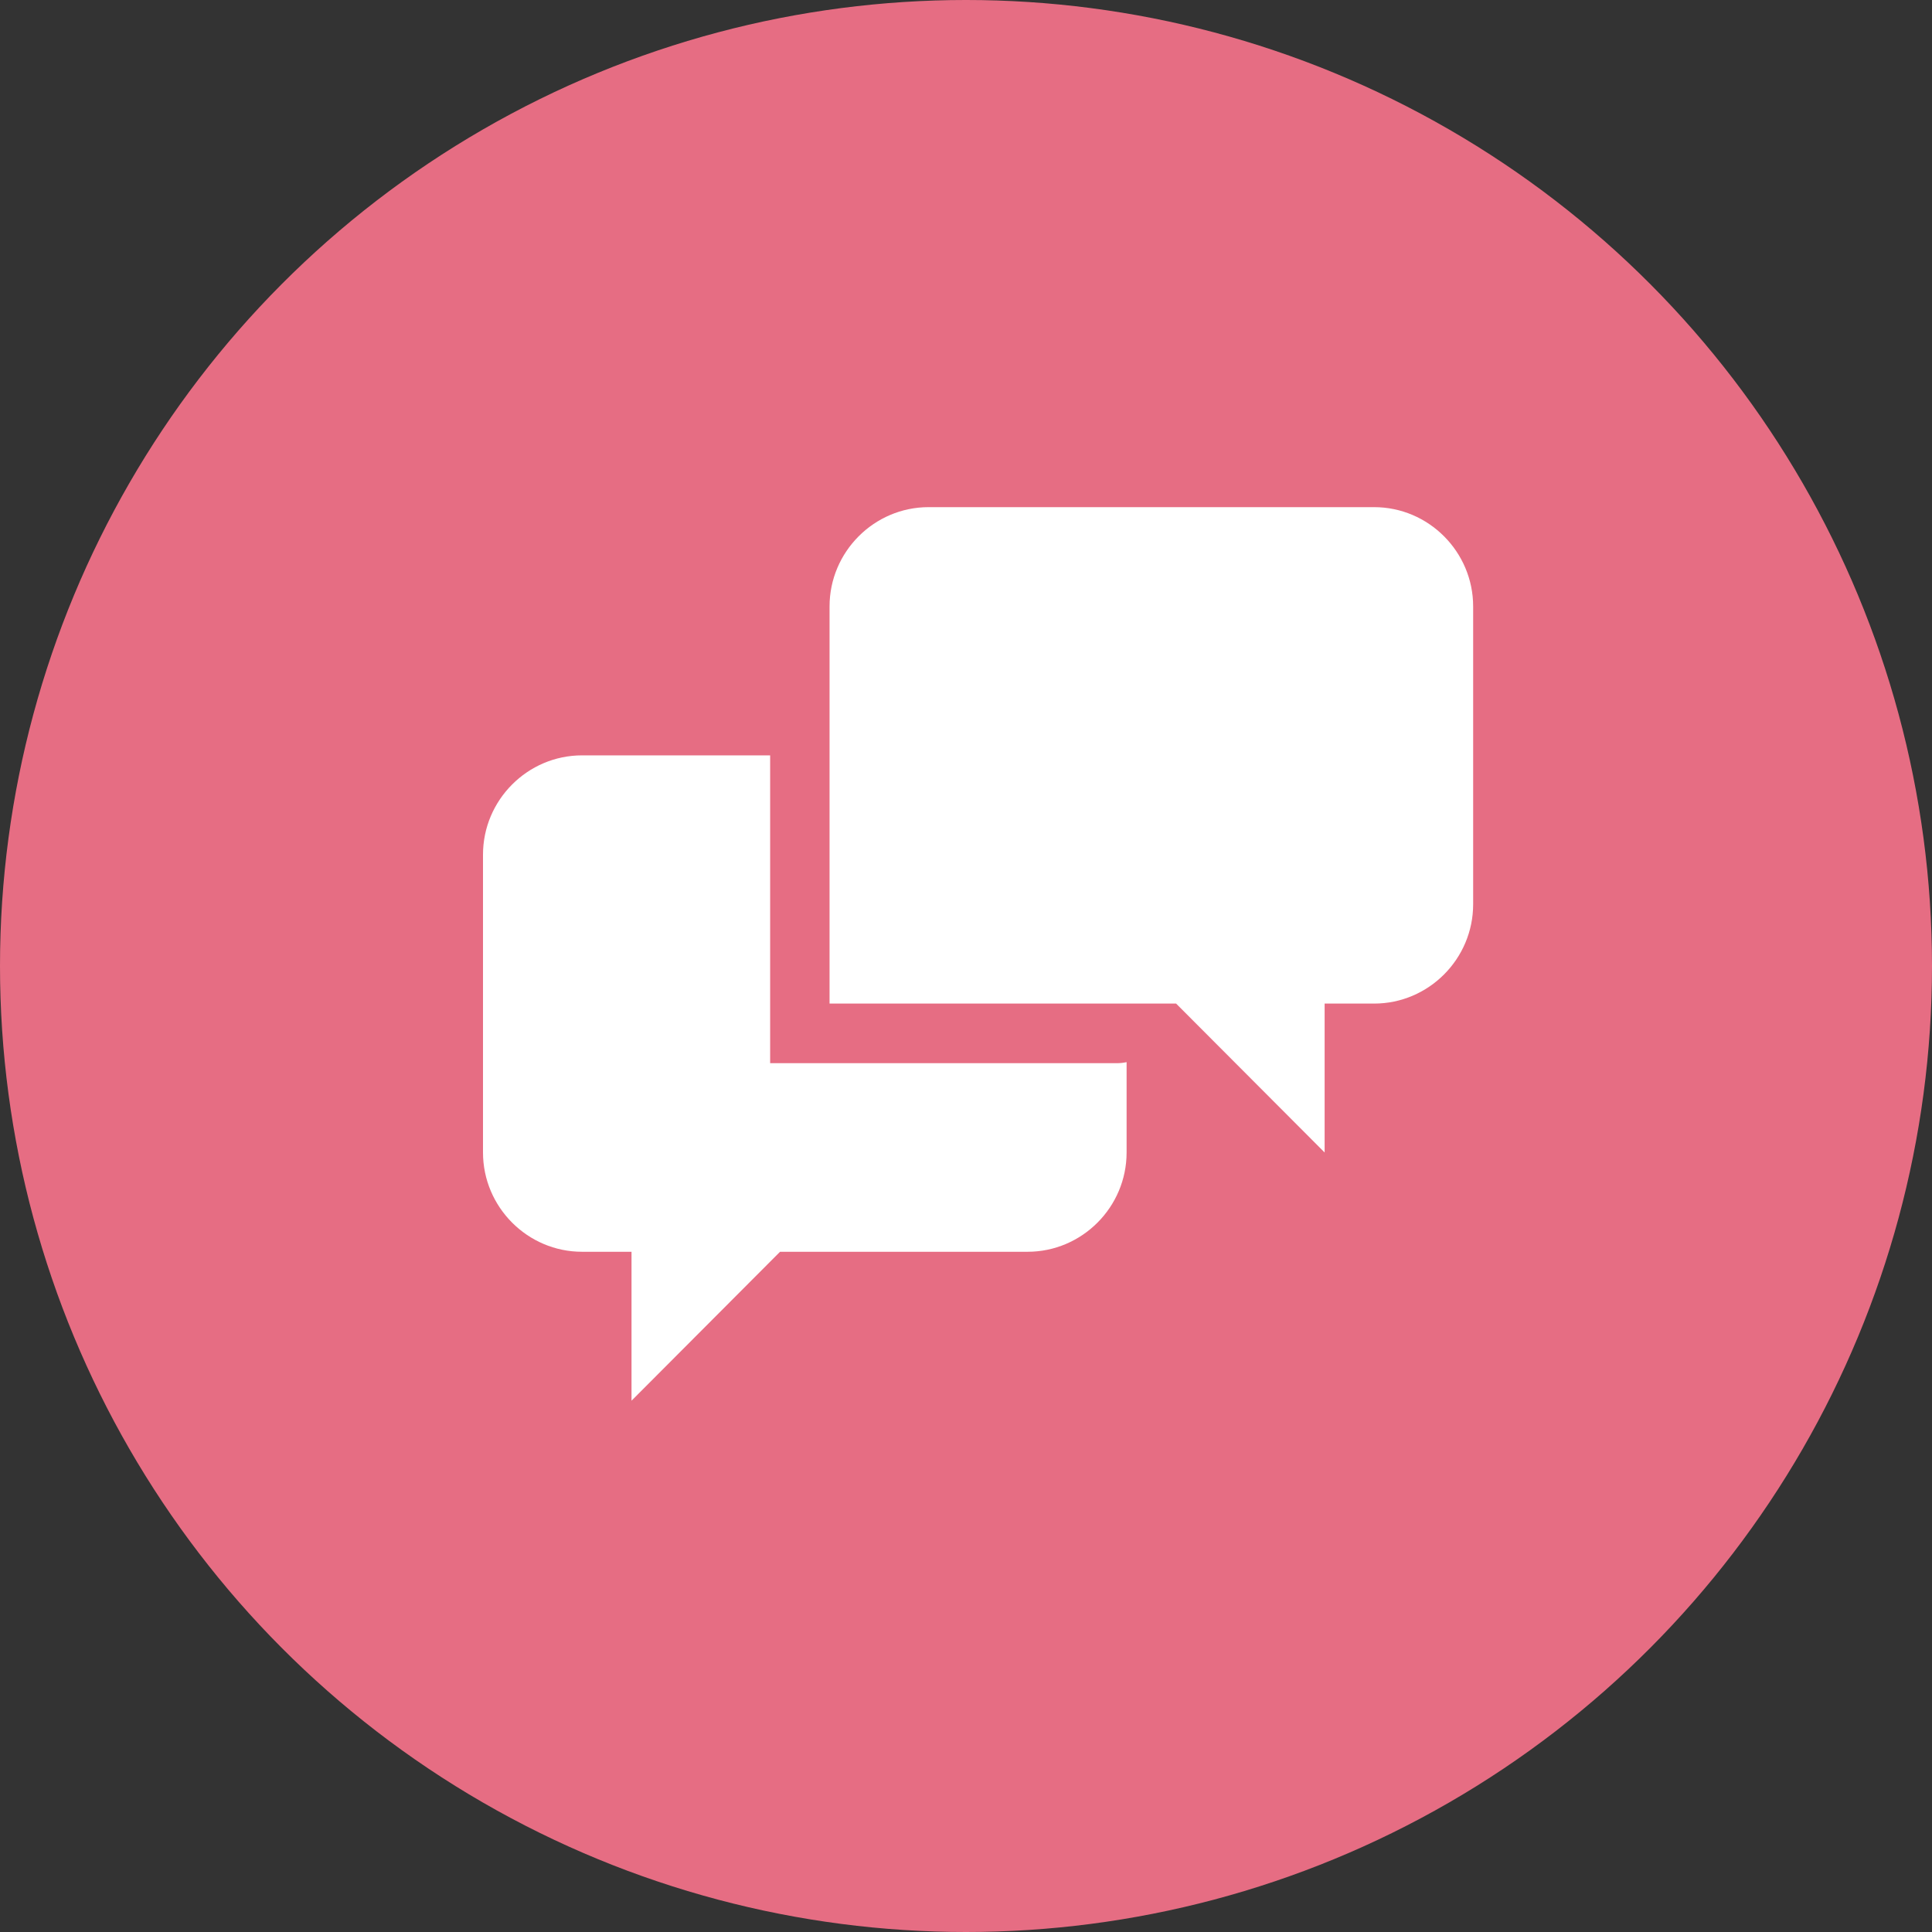 <svg width="80" height="80" viewBox="0 0 80 80" fill="none" xmlns="http://www.w3.org/2000/svg">
<rect x="0" y="0" width="80" height="80" fill="#333333" stroke="none"/>
<circle cx="40" cy="40" r="40" fill="#E66D83"/>
<path d="M31.89 44.022V31.278H24.1C21.845 31.278 20 33.128 20 35.389V47.722C20 49.983 21.845 51.833 24.1 51.833H26.15V58L32.3 51.833H42.55C44.805 51.833 46.65 49.983 46.65 47.722V43.981C46.516 44.01 46.378 44.025 46.24 44.024H31.89V44.022ZM56.9 21H38.45C36.195 21 34.35 22.85 34.35 25.111V41.556H48.7L54.85 47.722V41.556H56.9C59.155 41.556 61 39.708 61 37.444V25.111C61 22.85 59.155 21 56.9 21Z" fill="white"/>
</svg>
